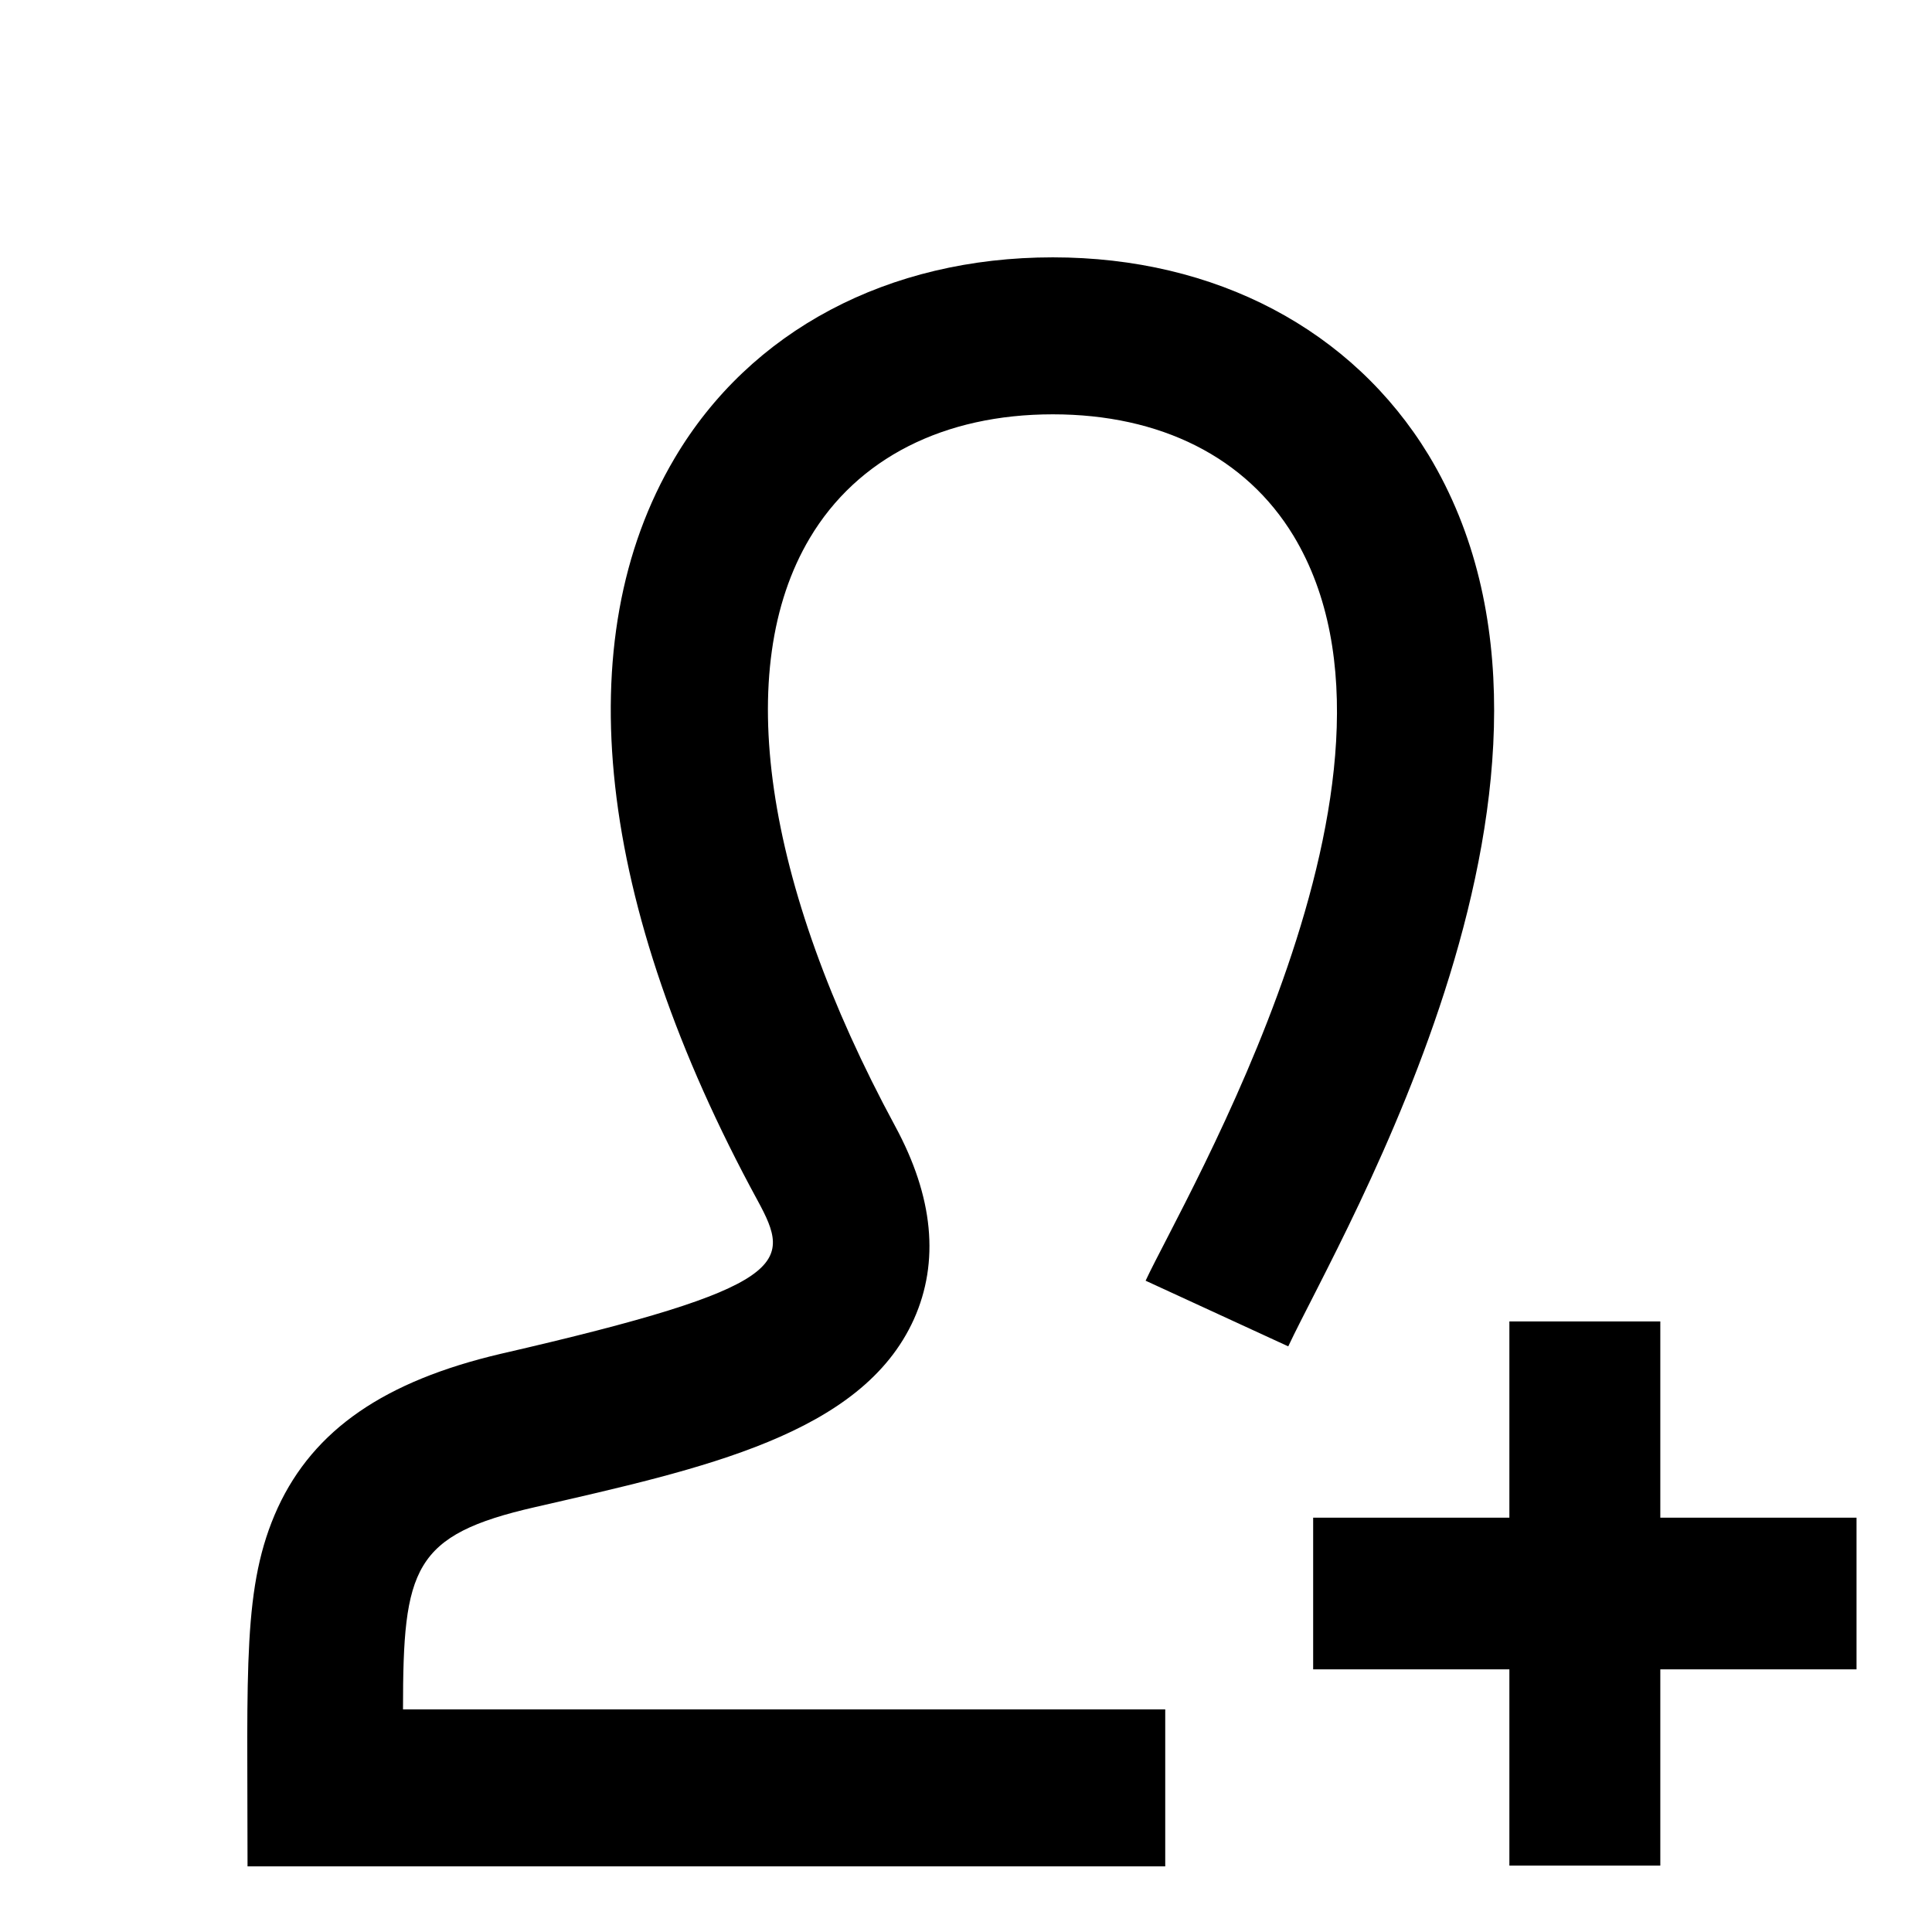 <?xml version="1.0" encoding="utf-8"?>
<!-- Svg Vector Icons : http://www.onlinewebfonts.com/icon -->
<!DOCTYPE svg PUBLIC "-//W3C//DTD SVG 1.1//EN" "http://www.w3.org/Graphics/SVG/1.1/DTD/svg11.dtd">
<svg version="1.1" xmlns="http://www.w3.org/2000/svg" xmlns:xlink="http://www.w3.org/1999/xlink" x="0px" y="0px" viewBox="0 0 256 256" enable-background="new 0 0 256 256" xml:space="preserve">
<g><g><path fill="#000000" d="M10,8.8"/><path fill="#000000" d="M246,201.1h-26v-26H200v26h-26v20.1h26v26H220v-26h26V201.1z M170.7,178.4l-18.9-8.7c4.9-10.6,38.6-67.2,19.6-98.7c-6.3-10.4-17.6-16.1-31.9-16.1c-14.4,0-25.9,5.8-32.2,16.4c-10.3,17.3-6.1,45.7,11.3,77.9c5.1,9.4,5.9,18,2.5,25.6c-6.9,15.3-28,19.8-50.2,24.9c-16.2,3.7-17.5,8.1-17.5,26.8h101v20.8H32.8c0-26.5-0.7-37.2,4-47.5c4.8-10.4,14.2-16.8,29.5-20.4c38.7-8.9,38.6-12,34.1-20.3c-21.4-39.3-25.3-74.3-11-98.4c10-16.9,28.3-26.6,50.1-26.6c21.6,0,39.7,9.6,49.8,26.2C214.4,101.9,177.8,163.3,170.7,178.4L170.7,178.4z"/></g></g>
</svg>